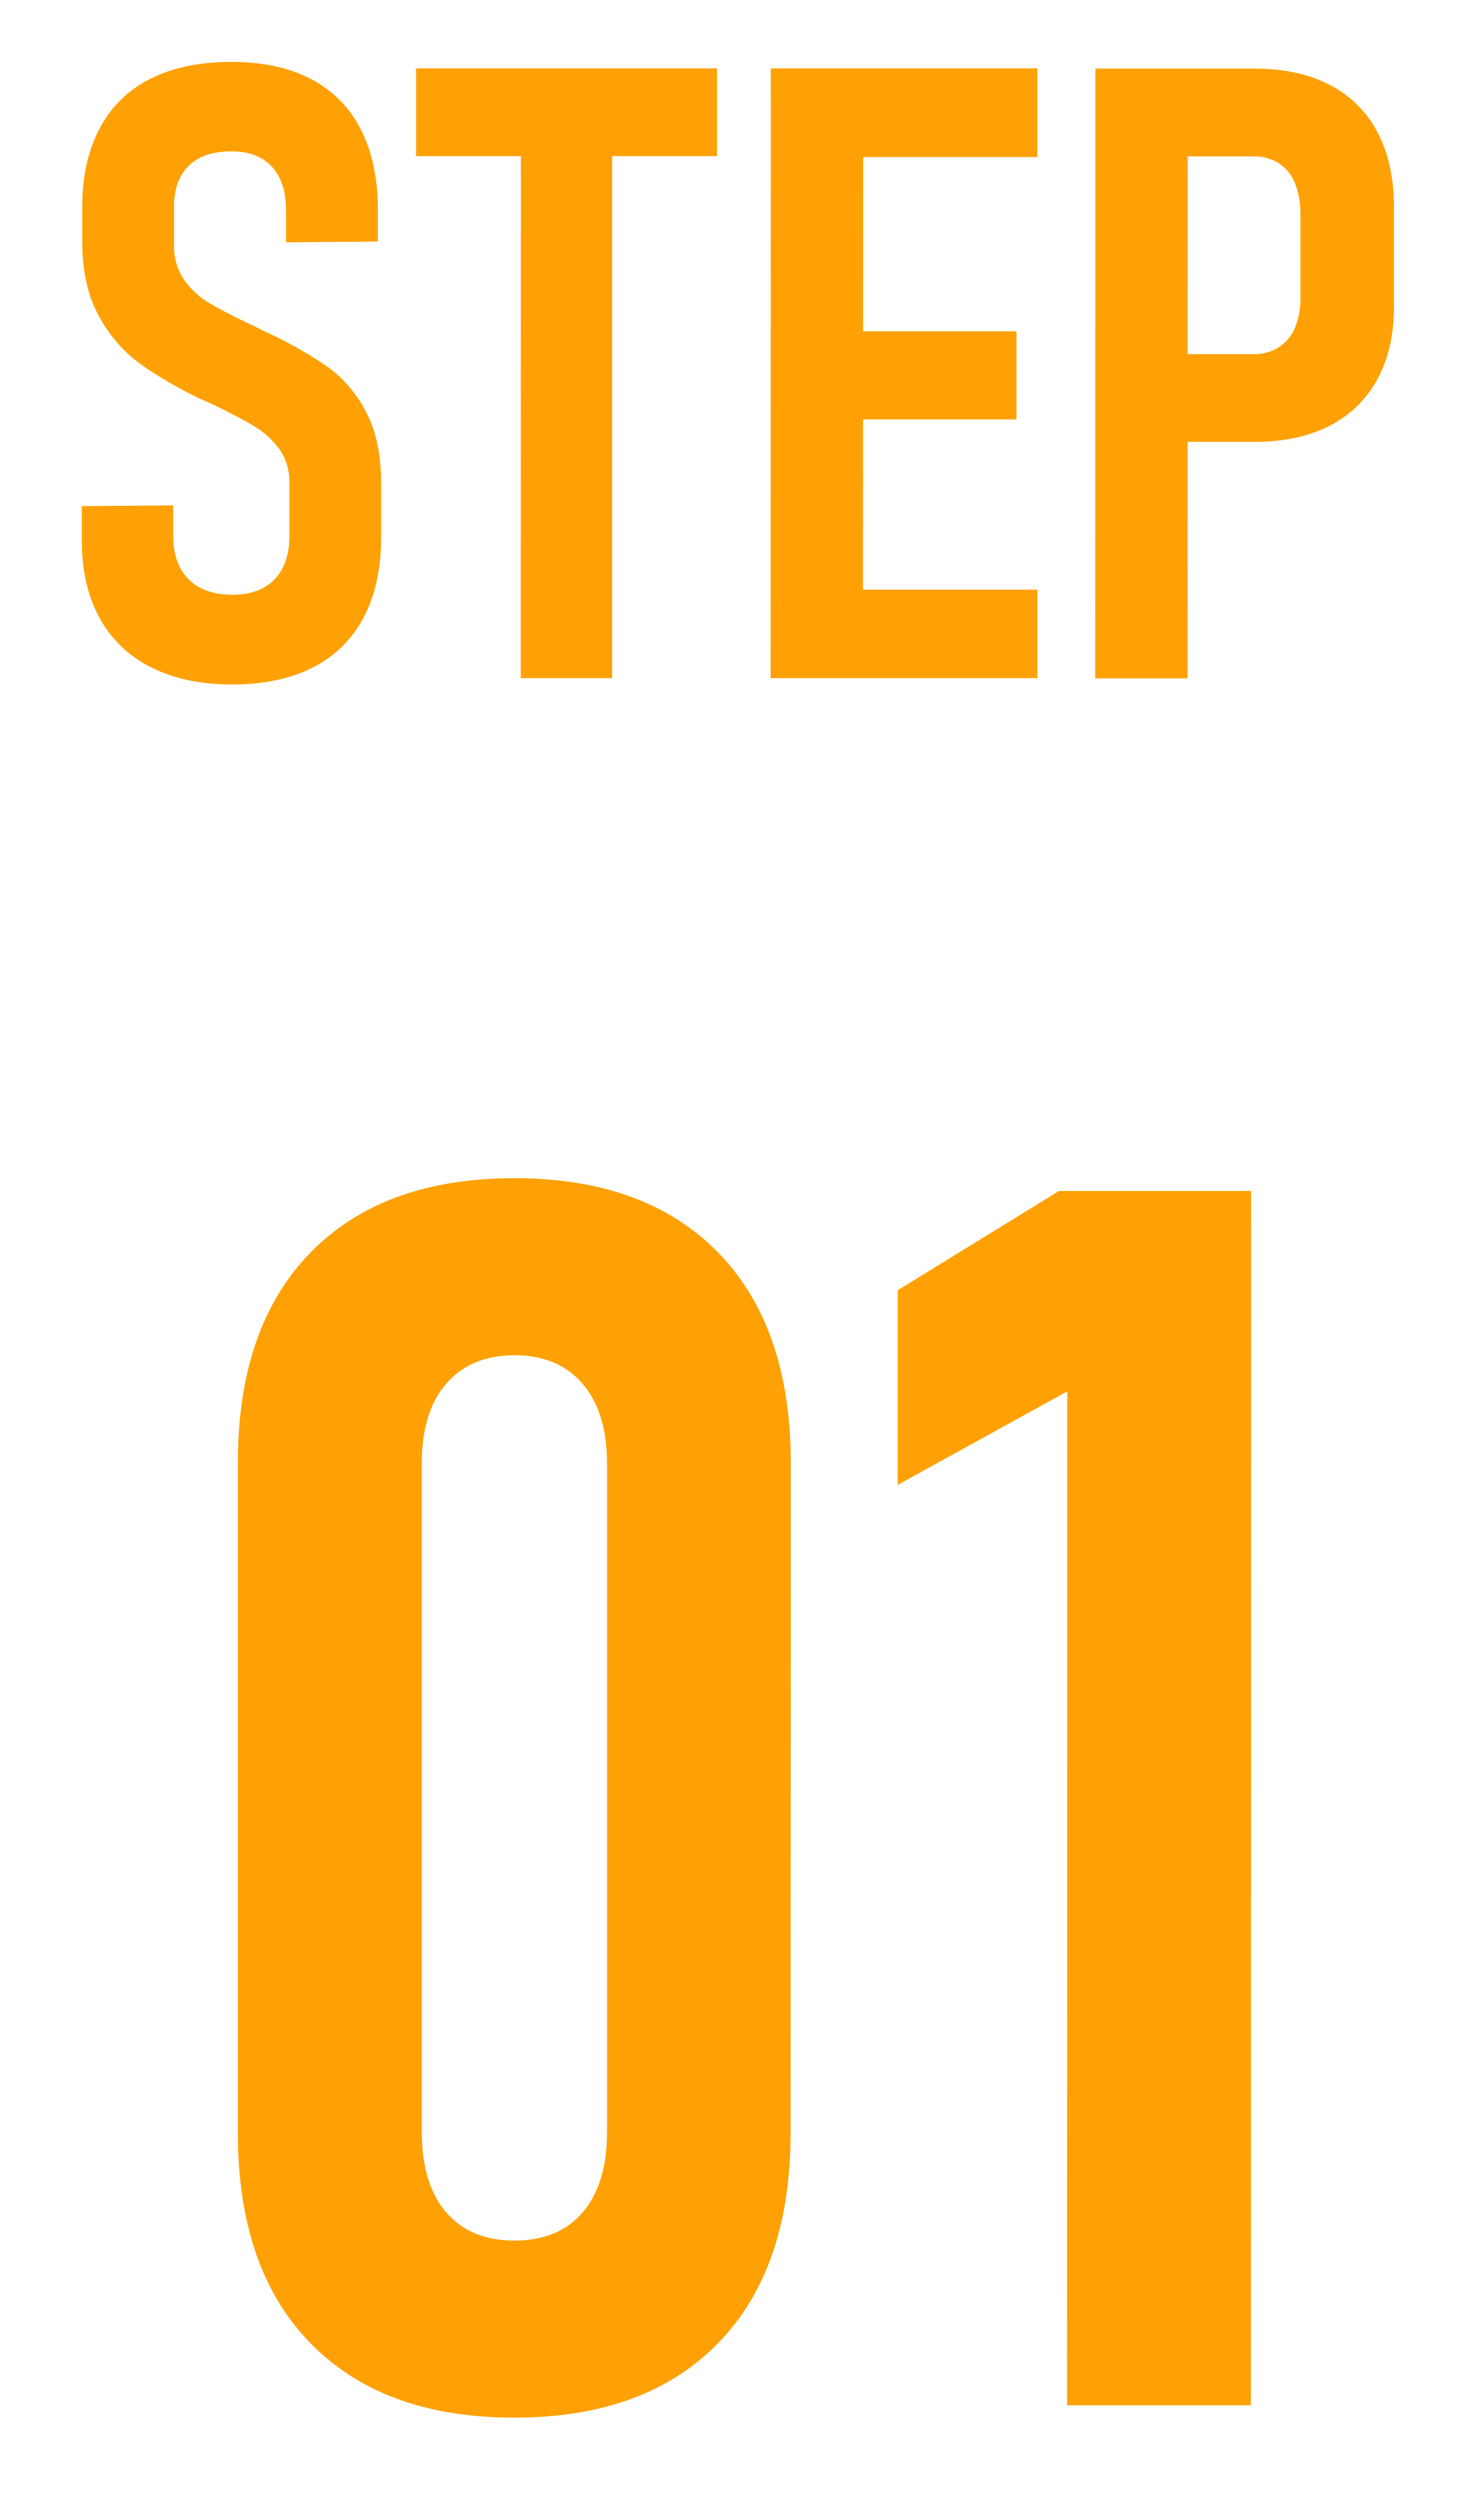 <svg xmlns="http://www.w3.org/2000/svg" viewBox="0 0 431 731"><defs><style>.cls-1{fill:#ffa105;}</style></defs><g id="infographic"><path class="cls-1" d="M90.79,685.15Q69.54,663.42,69.55,623.6l0-195.85q0-39.81,21.26-61.54t59.6-21.72q38.34,0,59.58,21.75t21.23,61.55l-.05,195.85q0,39.81-21.26,61.54T150.37,706.9Q112,706.89,90.79,685.15Zm79.62-38.32q7.08-8.3,7.09-23.44l0-195.37q0-15.13-7.19-23.45t-19.91-8.3q-12.69,0-19.9,8.29T123.33,428l0,195.36q0,15.15,7.08,23.45t20,8.31Q163.32,655.13,170.41,646.83Z"></path><path class="cls-1" d="M365.76,703.29H312l.08-296.47-49.58,27.34V377.24l47.14-29h56.17Z"></path><path class="cls-1" d="M44.06,195.06A34.68,34.68,0,0,1,29,180.47q-5.2-9.57-5.08-23.3V148l26.73-.23v8.82q0,8.22,4.47,12.76t12.81,4.54q8,0,12.33-4.48t4.35-12.68V141.13a16.26,16.26,0,0,0-2.94-9.82,25.37,25.37,0,0,0-7.54-6.8q-4.61-2.76-12.57-6.57a5.62,5.62,0,0,1-.73-.3,4.66,4.66,0,0,0-.74-.31l-1.59-.74a119.66,119.66,0,0,1-17.65-10.3,41.6,41.6,0,0,1-12-14Q24,83.48,24.05,70.24V60.55q0-13.48,5.1-23A33.3,33.3,0,0,1,44.05,23q9.81-4.91,23.67-4.9,13.61,0,23.17,5a33.26,33.26,0,0,1,14.52,14.6q5,9.63,5.08,23.23v9.69l-26.85.24v-9.2q0-8.46-4.16-12.93T67.71,44.26q-8.22,0-12.51,4.22T50.9,60.19V71.72a17.25,17.25,0,0,0,2.88,10,23.28,23.28,0,0,0,7.29,6.81q4.41,2.64,12.14,6.32c.73.32,1.45.67,2.14,1s1.41.76,2.15,1.17l.86.3a4.6,4.6,0,0,1,.86.43A119.15,119.15,0,0,1,96,107.41a37.43,37.43,0,0,1,10.91,12.82q4.53,8.28,4.53,21.27v15.57q0,13.74-5.09,23.42a33.63,33.63,0,0,1-14.84,14.65q-9.75,5-23.61,5T44.06,195.06Z"></path><path class="cls-1" d="M121.66,20l88,0V45.65l-88,0Zm30.65,14.72H179l0,163.56H152.26Z"></path><path class="cls-1" d="M225.39,20h27l-.06,178.28h-27Zm12.83,152.41,65.11,0v25.87l-65.11,0Zm0-75.53,59,0v25.75l-59,0Zm0-76.88,65.1,0V45.93l-65.11,0Z"></path><path class="cls-1" d="M320.29,20.06h27l-.06,178.28h-27Zm13.59,83.5h32.61a13.34,13.34,0,0,0,7.36-2A12.57,12.57,0,0,0,378.57,96,21.59,21.59,0,0,0,380.23,87V62.87a24.19,24.19,0,0,0-1.59-9.32,12.53,12.53,0,0,0-4.72-5.82,13.37,13.37,0,0,0-7.42-2H333.9V20.06h32.86q12.89,0,22,4.73a32.27,32.27,0,0,1,14,13.86q4.83,9.14,4.83,21.89V89.61q0,12.51-4.91,21.39a32.57,32.57,0,0,1-14,13.55q-9.14,4.65-21.89,4.65H333.87Z"></path></g></svg>